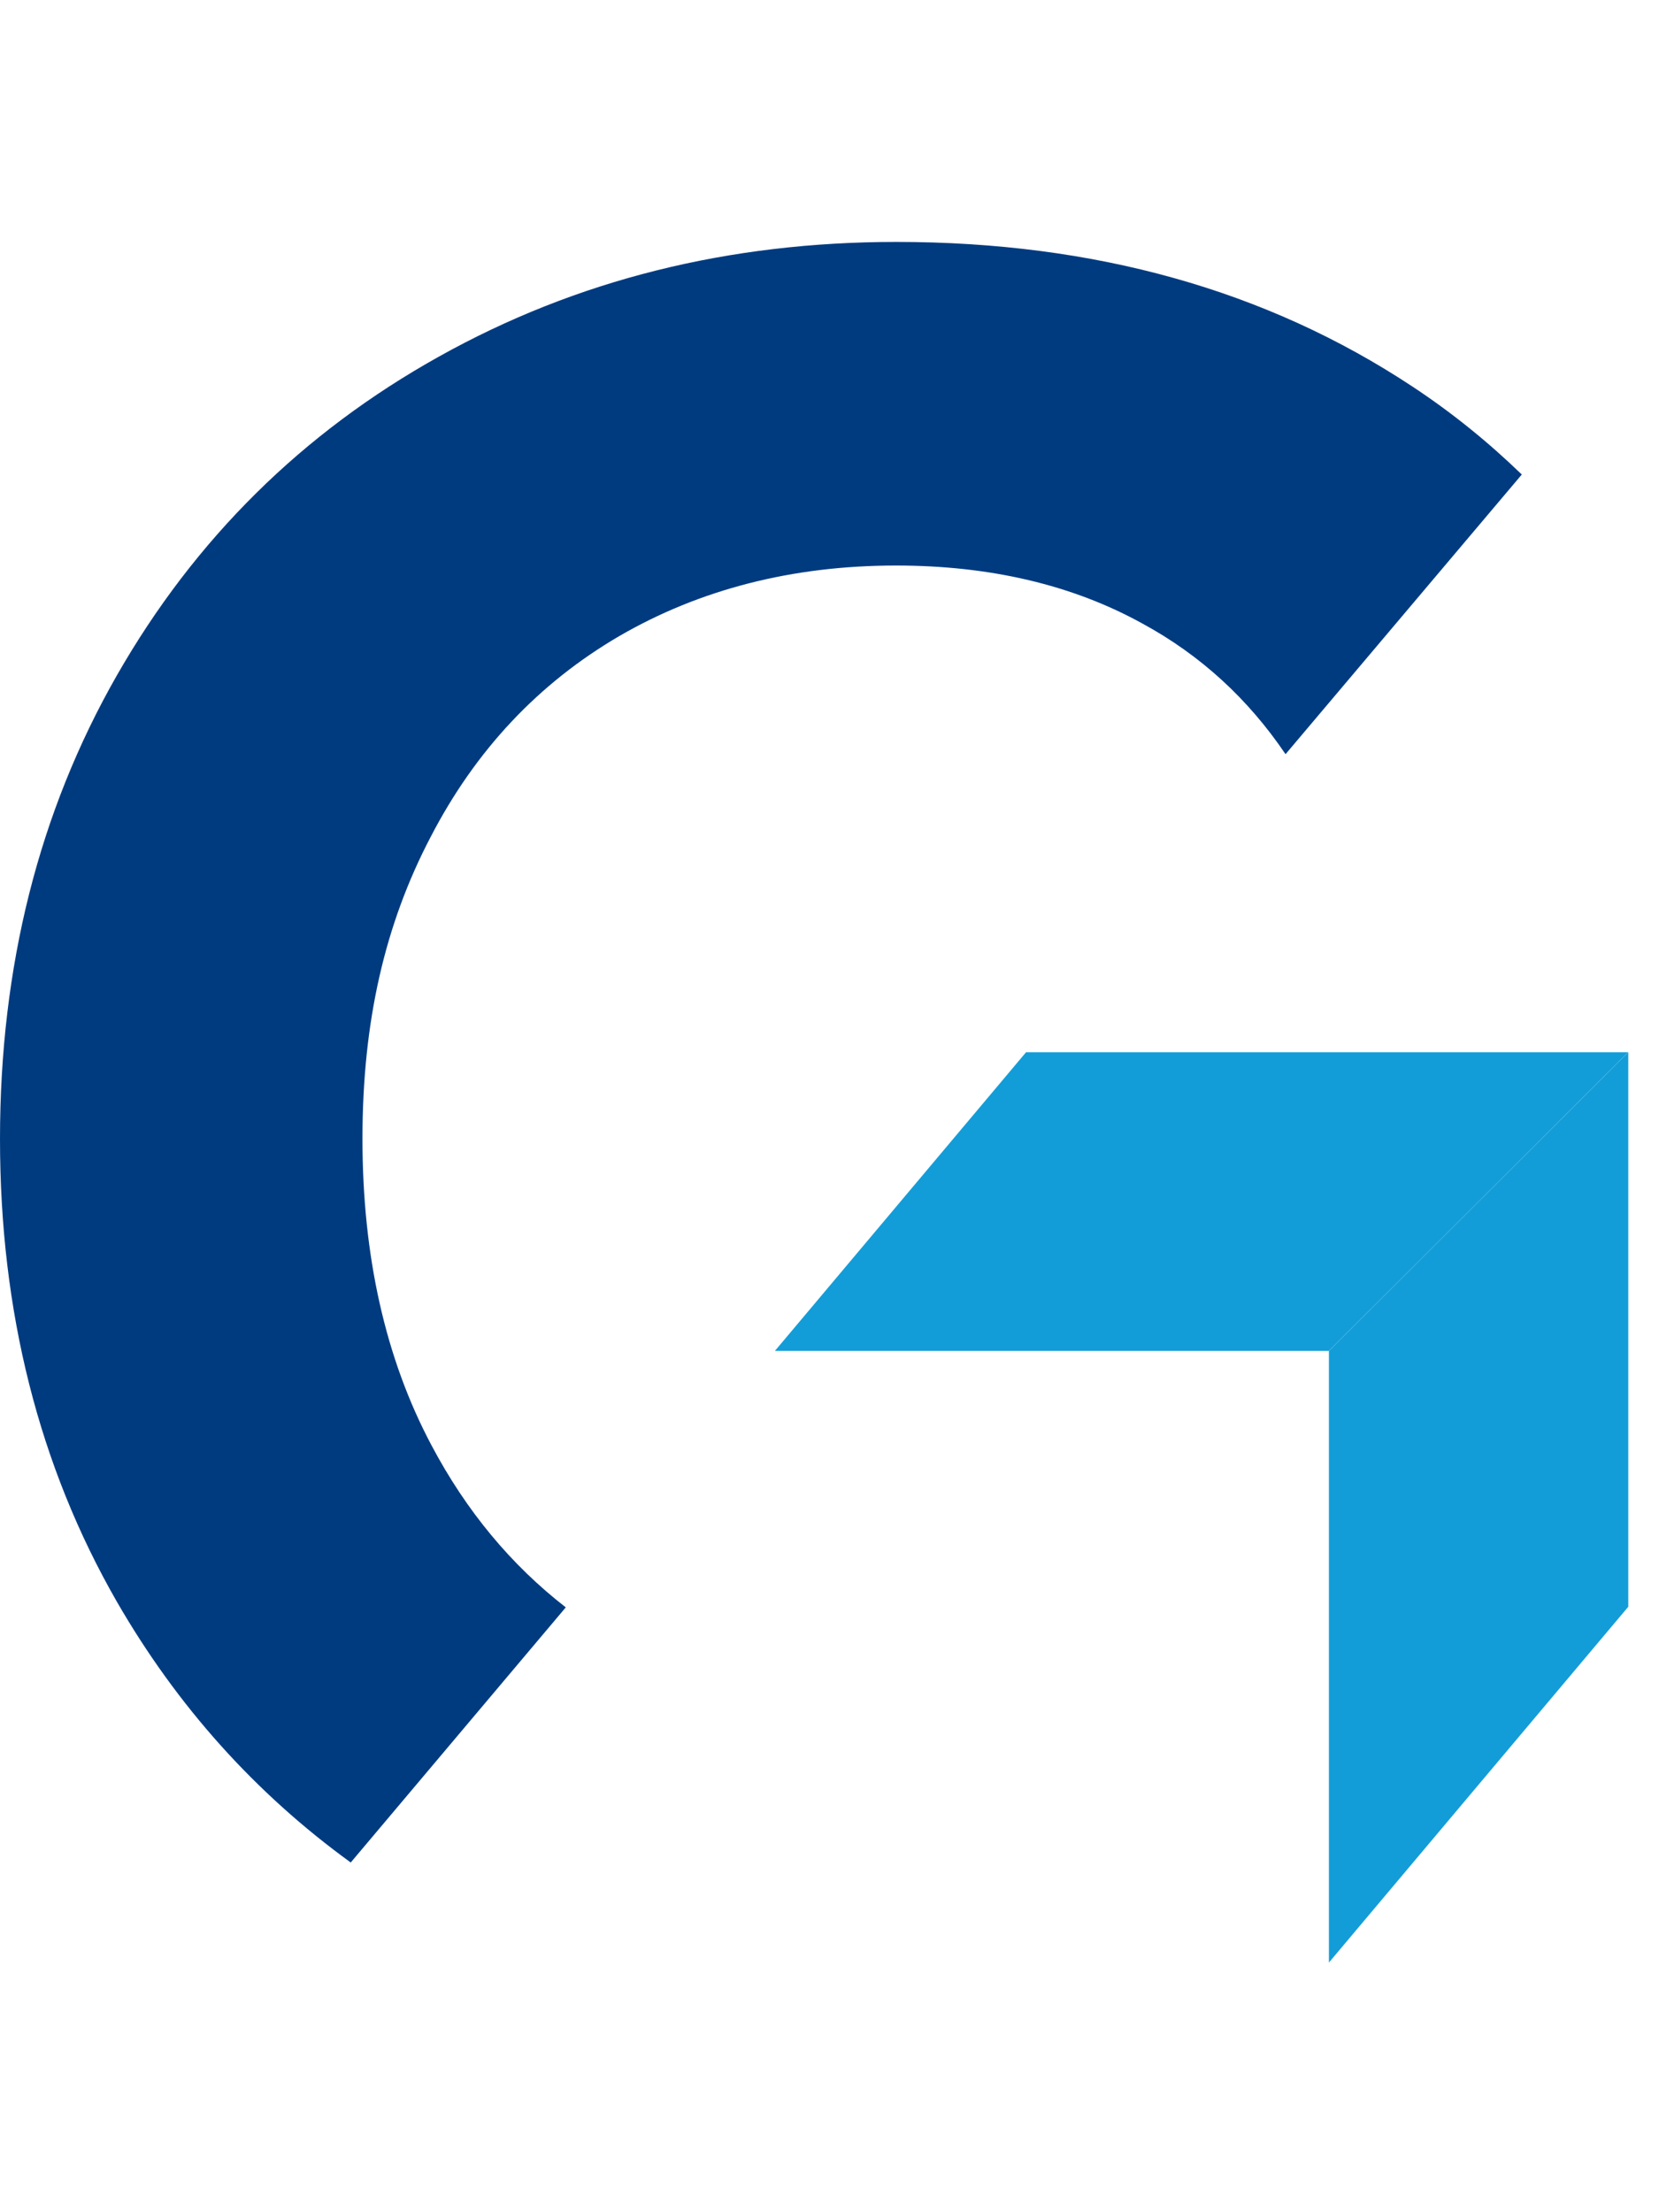 <svg width="27" height="36" viewBox="0 0 27 36" fill="none" xmlns="http://www.w3.org/2000/svg">
<path d="M21.627 21.984H12.611L16.699 17.123H26.499L21.627 21.984Z" fill="#139DD8"/>
<path d="M21.628 21.984V31.937L26.5 26.147V17.123L21.628 21.984Z" fill="#139DD8"/>
<path d="M5.708 30.309L9.208 26.157C8.316 25.465 7.587 24.586 7.023 23.521C6.272 22.108 5.899 20.44 5.899 18.531C5.899 16.621 6.266 15.039 7.006 13.625C7.74 12.205 8.767 11.118 10.077 10.352C11.387 9.592 12.894 9.203 14.582 9.203C16.112 9.203 17.456 9.518 18.596 10.149C19.539 10.662 20.312 11.372 20.922 12.273L24.767 7.722C24.225 7.198 23.637 6.719 22.988 6.291C20.611 4.719 17.811 3.937 14.588 3.937C11.855 3.937 9.377 4.556 7.147 5.801C4.923 7.04 3.173 8.769 1.903 10.989C0.632 13.213 0 15.731 0 18.536C0 21.341 0.632 23.854 1.903 26.067C2.885 27.768 4.155 29.182 5.708 30.309Z" fill="#003B80"/>
</svg>
